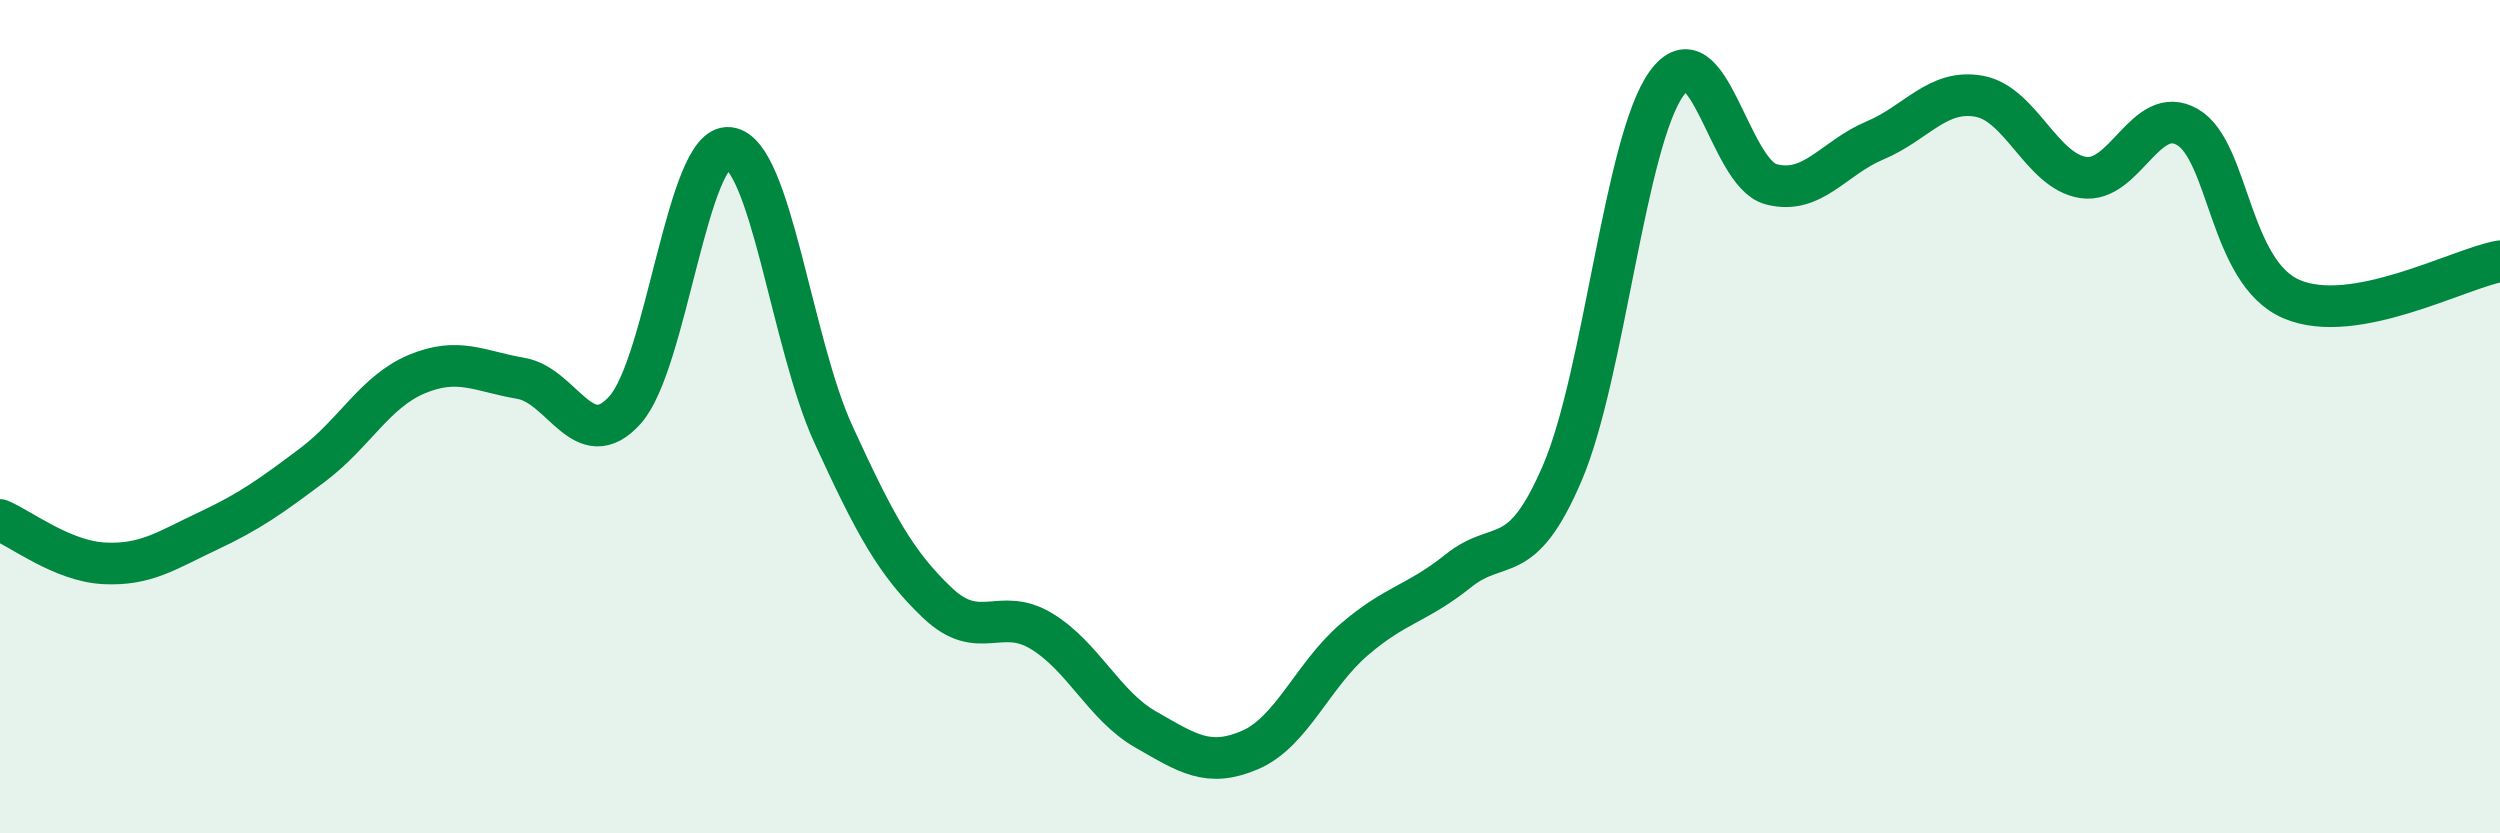 
    <svg width="60" height="20" viewBox="0 0 60 20" xmlns="http://www.w3.org/2000/svg">
      <path
        d="M 0,12.48 C 0.5,12.69 1.5,13.47 2.5,13.52 C 3.5,13.57 4,13.21 5,12.74 C 6,12.27 6.5,11.91 7.5,11.16 C 8.5,10.41 9,9.4 10,8.98 C 11,8.56 11.5,8.91 12.5,9.08 C 13.5,9.25 14,10.95 15,9.84 C 16,8.73 16.5,3.43 17.5,3.55 C 18.5,3.67 19,8.24 20,10.42 C 21,12.6 21.5,13.52 22.5,14.47 C 23.5,15.42 24,14.54 25,15.15 C 26,15.76 26.5,16.94 27.5,17.51 C 28.5,18.08 29,18.43 30,18 C 31,17.57 31.5,16.21 32.5,15.35 C 33.5,14.49 34,14.5 35,13.7 C 36,12.9 36.5,13.68 37.5,11.34 C 38.5,9 39,3.38 40,2 C 41,0.62 41.5,4.15 42.5,4.42 C 43.5,4.69 44,3.79 45,3.37 C 46,2.95 46.5,2.13 47.5,2.31 C 48.5,2.49 49,4.11 50,4.26 C 51,4.41 51.5,2.47 52.5,3.05 C 53.5,3.63 53.5,6.54 55,7.18 C 56.5,7.82 59,6.45 60,6.27L60 20L0 20Z"
        fill="#008740"
        opacity="0.1"
        stroke-linecap="round"
        stroke-linejoin="round"
      />
      <path
        d="M 0,12.48 C 0.5,12.69 1.5,13.47 2.5,13.52 C 3.5,13.57 4,13.21 5,12.74 C 6,12.27 6.5,11.91 7.5,11.16 C 8.5,10.41 9,9.4 10,8.98 C 11,8.56 11.5,8.91 12.5,9.08 C 13.5,9.25 14,10.95 15,9.84 C 16,8.73 16.5,3.43 17.5,3.55 C 18.5,3.67 19,8.24 20,10.42 C 21,12.6 21.5,13.52 22.5,14.47 C 23.5,15.42 24,14.54 25,15.15 C 26,15.76 26.5,16.94 27.5,17.51 C 28.5,18.08 29,18.43 30,18 C 31,17.57 31.5,16.21 32.5,15.35 C 33.5,14.49 34,14.5 35,13.7 C 36,12.9 36.5,13.68 37.5,11.34 C 38.5,9 39,3.38 40,2 C 41,0.62 41.5,4.15 42.5,4.42 C 43.5,4.69 44,3.79 45,3.37 C 46,2.95 46.5,2.13 47.5,2.31 C 48.5,2.49 49,4.11 50,4.26 C 51,4.41 51.5,2.47 52.5,3.05 C 53.5,3.63 53.5,6.54 55,7.18 C 56.5,7.82 59,6.45 60,6.27"
        stroke="#008740"
        stroke-width="1"
        fill="none"
        stroke-linecap="round"
        stroke-linejoin="round"
      />
    </svg>
  
